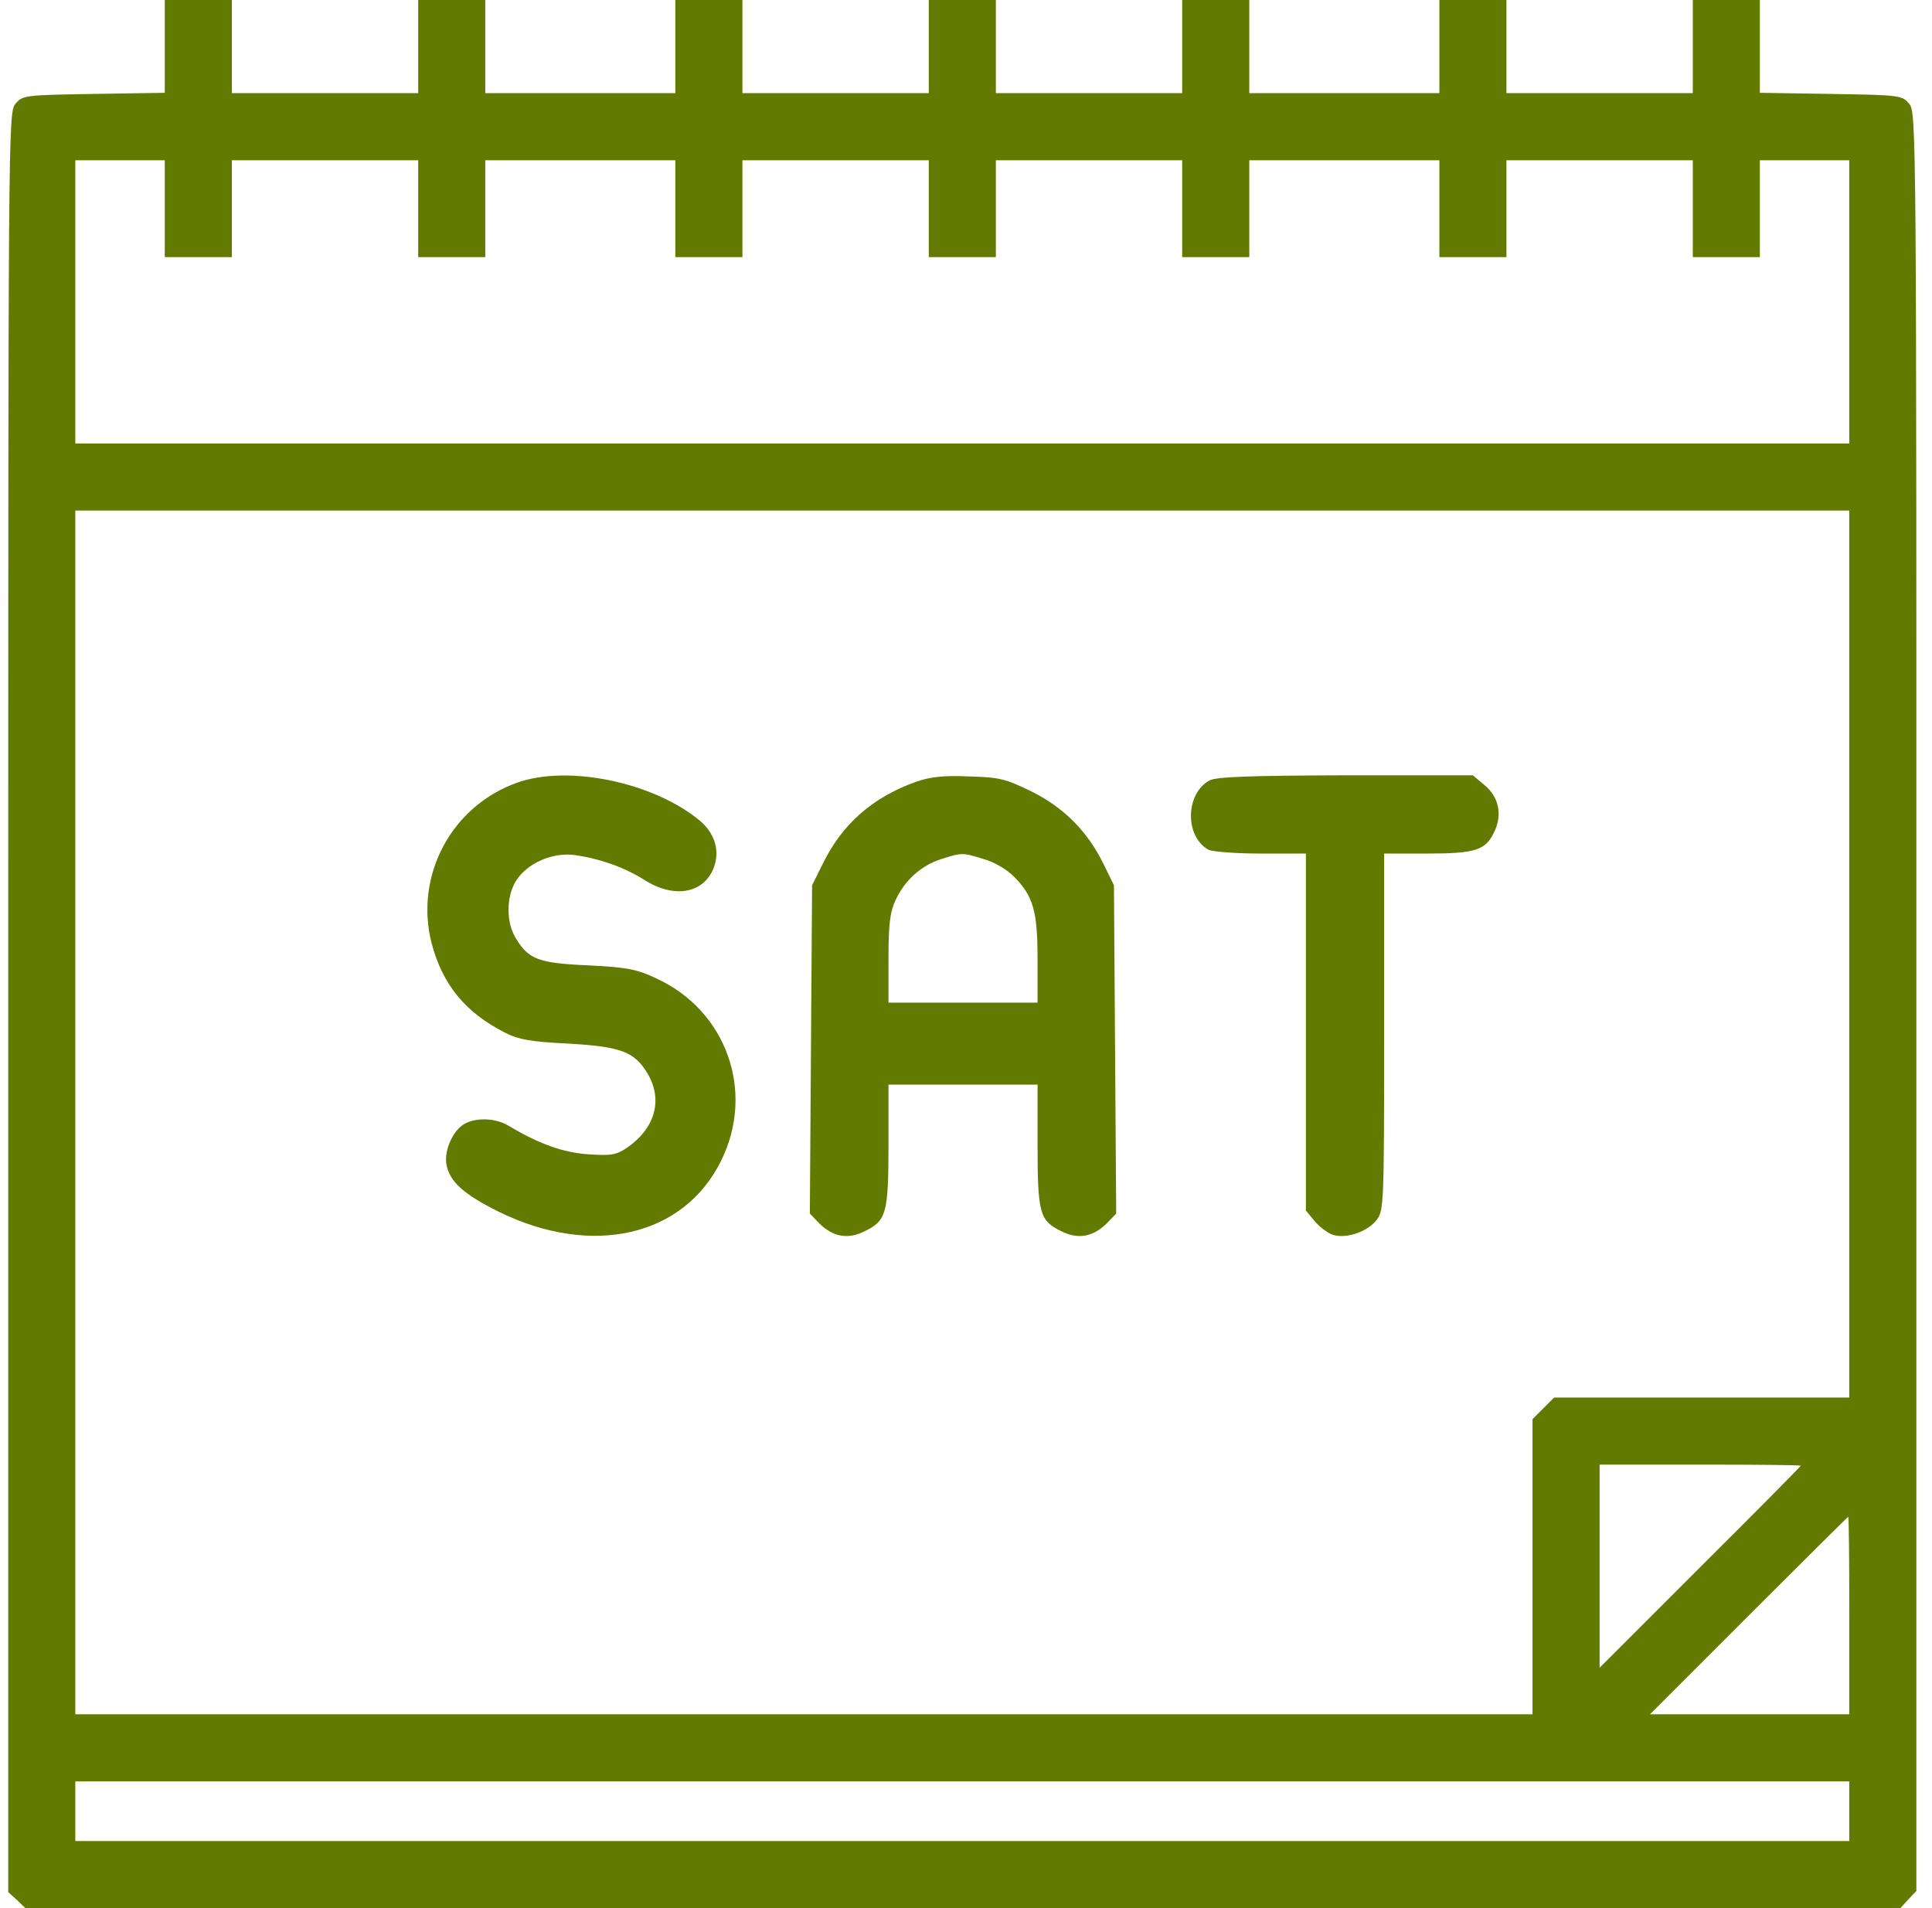 <svg width="81" height="80" viewBox="0 0 81 80" fill="none" xmlns="http://www.w3.org/2000/svg">
<g clip-path="url(#clip0_739_12202)">
<path d="M6.908 1.938V3.891L3.924 3.938C1.002 3.984 0.939 4 0.642 4.359C0.345 4.719 0.345 5.547 0.345 42.016V79.328L0.705 79.656L1.064 80H40.361H79.674L80.002 79.641L80.346 79.281V42C80.346 5.547 80.346 4.719 80.049 4.359C79.752 4 79.689 3.984 76.767 3.938L73.783 3.891V1.938V0H72.377H70.971V1.953V3.906H67.064H63.158V1.953V0H61.752H60.346V1.953V3.906H56.361H52.377V1.953V0H50.971H49.564V1.953V3.906H45.658H41.752V1.953V0H40.346H38.939V1.953V3.906H35.033H31.127V1.953V0H29.721H28.314V1.953V3.906H24.33H20.346V1.953V0H18.939H17.533V1.953V3.906H13.627H9.72V1.953V0H8.314H6.908V1.938ZM6.908 8.75V10.781H8.314H9.72V8.75V6.719H13.627H17.533V8.75V10.781H18.939H20.346V8.75V6.719H24.33H28.314V8.75V10.781H29.721H31.127V8.75V6.719H35.033H38.939V8.75V10.781H40.346H41.752V8.75V6.719H45.658H49.564V8.75V10.781H50.971H52.377V8.75V6.719H56.361H60.346V8.75V10.781H61.752H63.158V8.75V6.719H67.064H70.971V8.75V10.781H72.377H73.783V8.75V6.719H75.658H77.533V12.656V18.594H40.346H3.158V12.656V6.719H5.033H6.908V8.75ZM77.533 40V58.594H71.346H65.158L64.705 59.047L64.252 59.5V65.688V71.875H33.705H3.158V46.641V21.406H40.346H77.533V40ZM75.502 61.453C75.502 61.469 73.611 63.391 71.283 65.703L67.064 69.922V65.656V61.406H71.283C73.611 61.406 75.502 61.422 75.502 61.453ZM77.533 67.734V71.875H73.361H69.174L73.314 67.734C75.596 65.453 77.471 63.594 77.486 63.594C77.517 63.594 77.533 65.453 77.533 67.734ZM77.533 75.938V77.188H40.346H3.158V75.938V74.688H40.346H77.533V75.938Z" fill="#627A00"/>
<path d="M21.672 32.818C18.922 33.802 17.375 36.709 18.093 39.537C18.547 41.271 19.5 42.443 21.156 43.287C21.734 43.584 22.234 43.677 23.843 43.756C26.047 43.881 26.609 44.099 27.156 45.021C27.797 46.115 27.468 47.302 26.297 48.115C25.828 48.427 25.64 48.459 24.672 48.396C23.593 48.318 22.625 47.974 21.312 47.193C20.718 46.834 19.781 46.849 19.343 47.209C18.906 47.568 18.625 48.302 18.718 48.834C18.859 49.552 19.437 50.068 20.906 50.802C24.812 52.724 28.672 51.849 30.234 48.662C31.672 45.756 30.453 42.349 27.484 41.006C26.687 40.631 26.265 40.552 24.656 40.474C22.578 40.381 22.156 40.224 21.625 39.334C21.218 38.677 21.218 37.615 21.625 36.943C22.093 36.193 23.156 35.724 24.093 35.849C25.172 36.006 26.172 36.365 27 36.881C28.234 37.677 29.468 37.474 29.906 36.427C30.203 35.693 29.984 34.943 29.328 34.396C27.375 32.787 23.797 32.052 21.672 32.818Z" fill="#627A00"/>
<path d="M38.422 32.771C36.578 33.428 35.297 34.553 34.484 36.24L34.047 37.115L34 44.006L33.953 50.881L34.359 51.303C34.937 51.865 35.562 51.974 36.265 51.615C37.156 51.178 37.25 50.881 37.25 48.006V45.474H40.375H43.5V48.006C43.5 50.881 43.593 51.178 44.484 51.615C45.187 51.974 45.812 51.865 46.39 51.303L46.797 50.881L46.75 44.006L46.703 37.115L46.265 36.224C45.593 34.849 44.593 33.849 43.234 33.178C42.172 32.662 41.906 32.584 40.625 32.553C39.562 32.506 39.015 32.568 38.422 32.771ZM41.25 36.021C41.703 36.146 42.218 36.459 42.515 36.756C43.328 37.584 43.5 38.209 43.5 40.24V42.037H40.375H37.25V40.193C37.25 38.756 37.312 38.24 37.547 37.74C37.937 36.896 38.625 36.287 39.453 36.021C40.343 35.74 40.343 35.74 41.25 36.021Z" fill="#627A00"/>
<path d="M50.703 32.724C49.687 33.287 49.672 35.084 50.672 35.63C50.843 35.709 51.828 35.787 52.859 35.787H54.75V43.271V50.755L55.14 51.224C55.359 51.474 55.718 51.74 55.937 51.787C56.5 51.927 57.343 51.63 57.718 51.146C58.015 50.755 58.031 50.521 58.031 43.271V35.787H59.828C61.859 35.787 62.281 35.646 62.64 34.896C63 34.162 62.843 33.412 62.234 32.912L61.75 32.505H56.422C52.281 32.521 51 32.568 50.703 32.724Z" fill="#627A00"/>
</g>
<defs>
<clipPath id="clip0_739_12202">
<rect width="80" height="80" fill="white" transform="translate(0.345)"/>
</clipPath>
</defs>
</svg>
